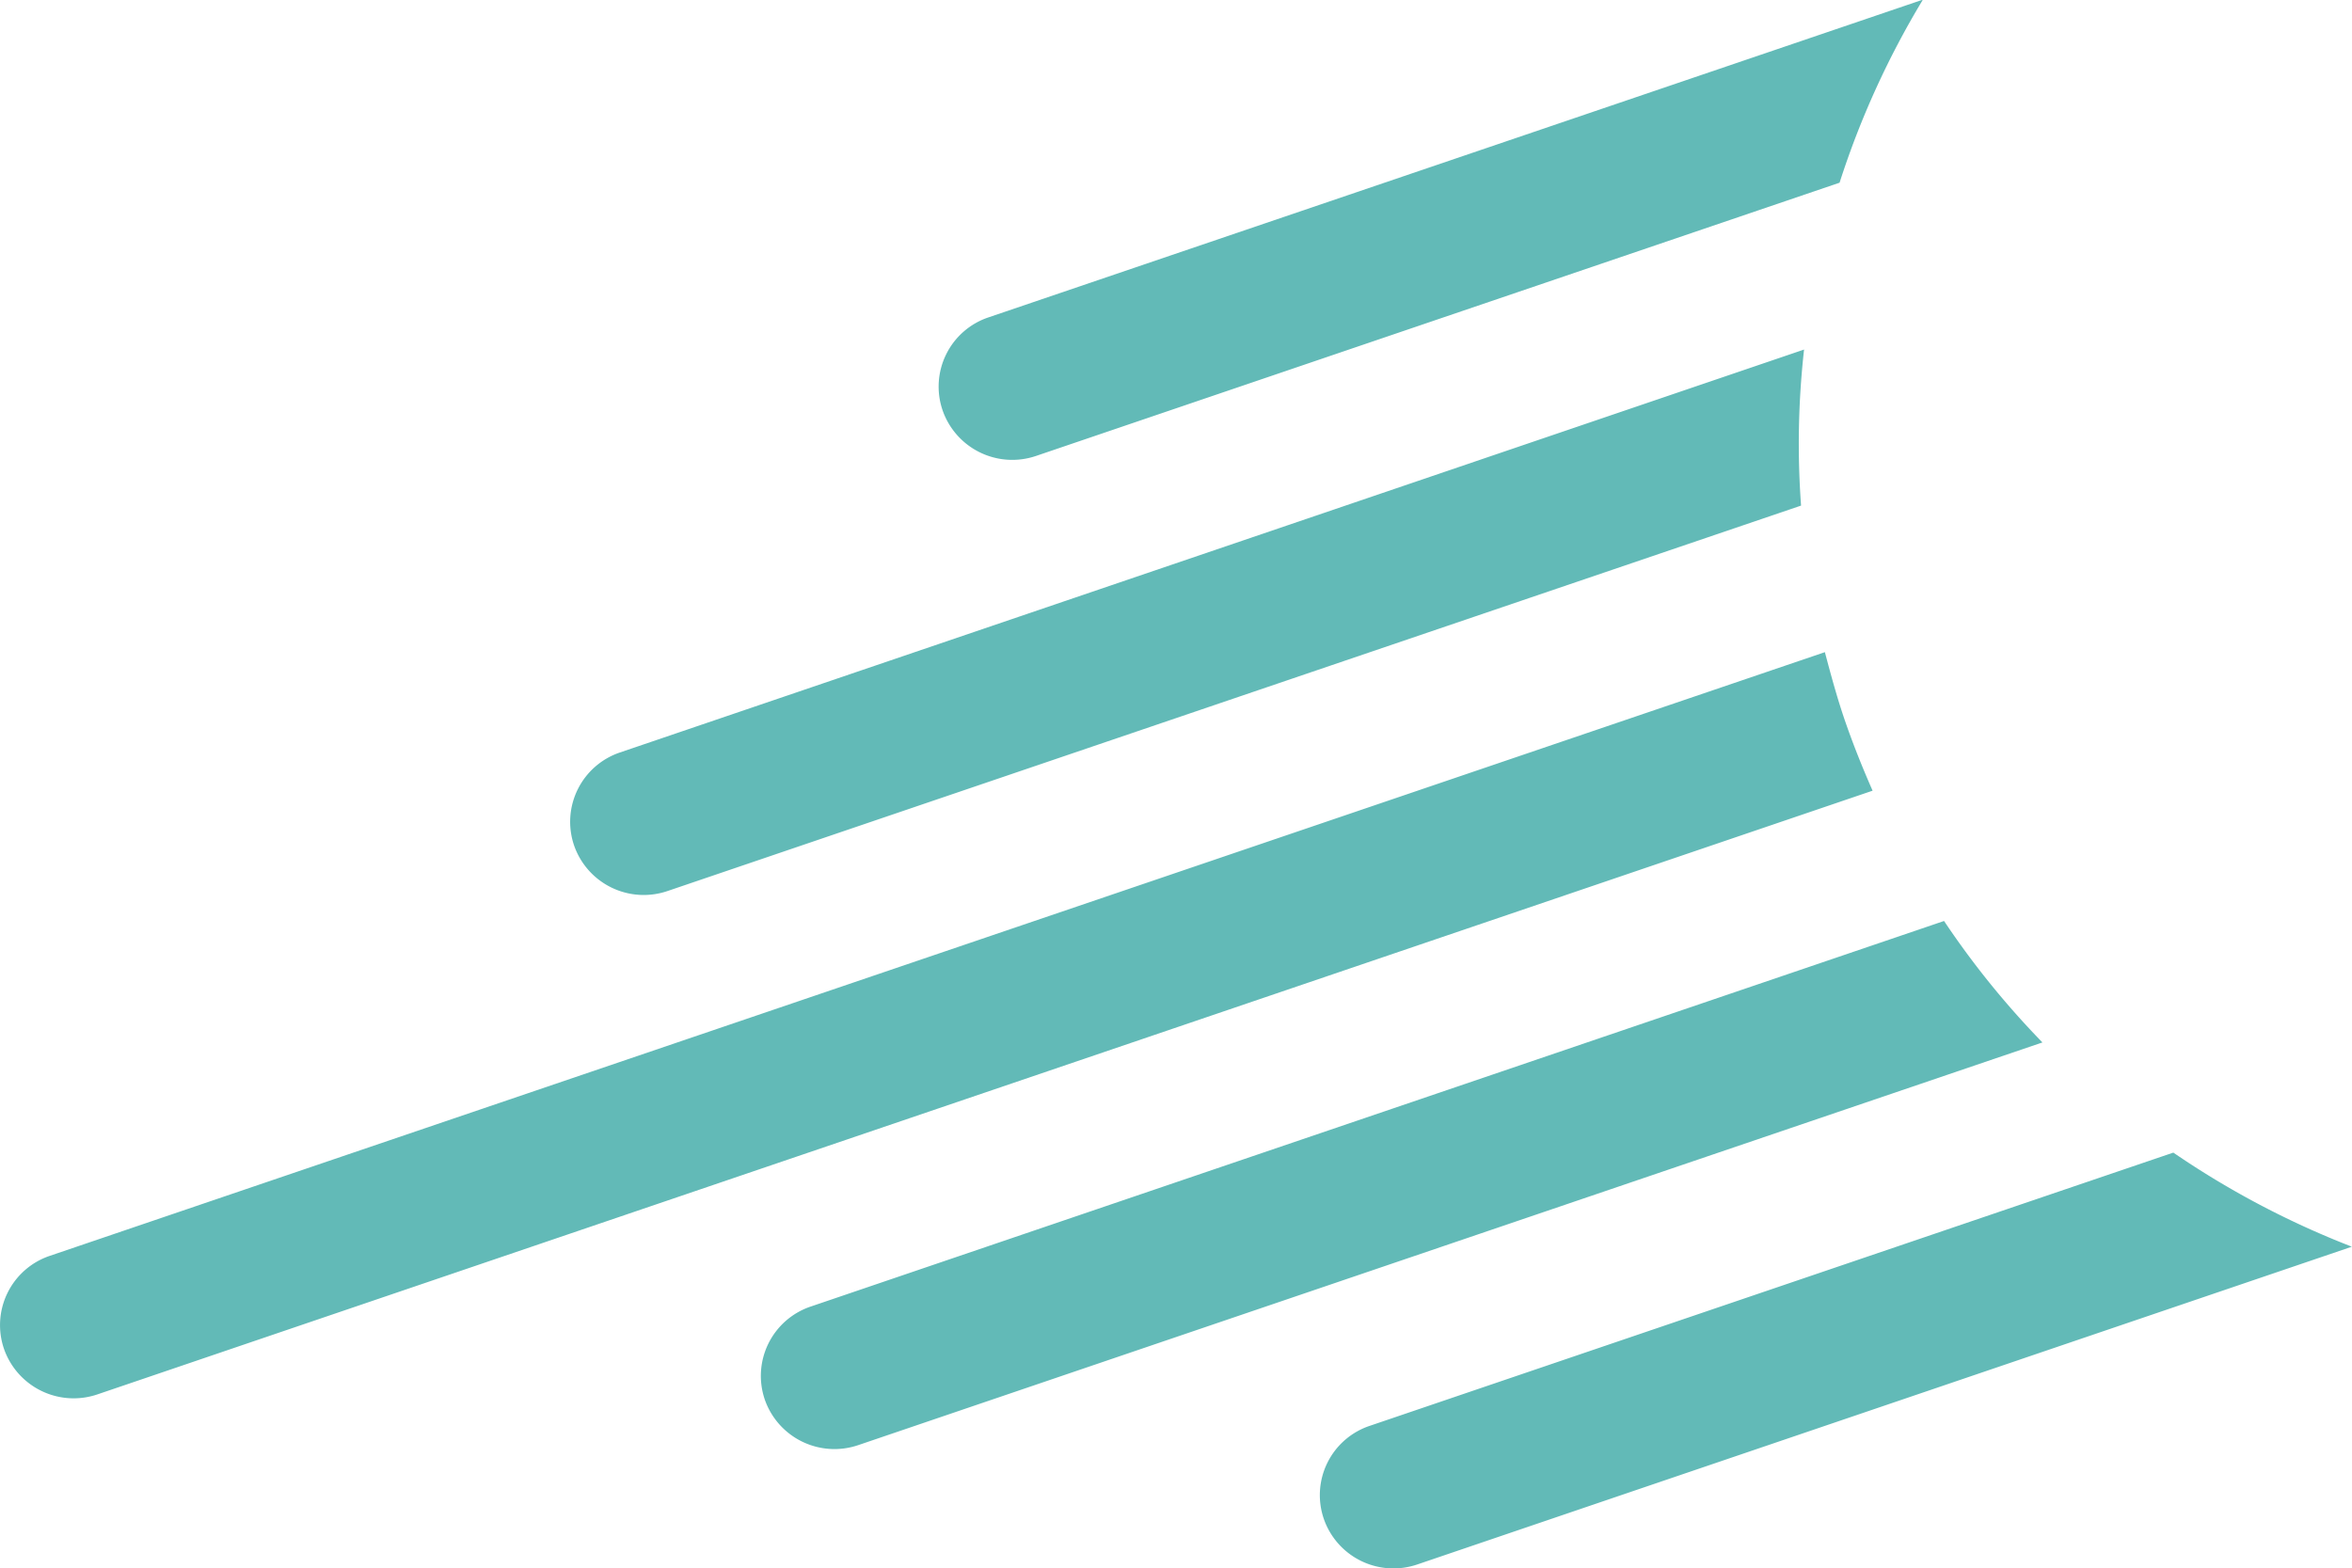 <?xml version="1.0" encoding="UTF-8"?>
<svg xmlns="http://www.w3.org/2000/svg" xmlns:xlink="http://www.w3.org/1999/xlink" width="32.488" height="21.668" viewBox="0 0 32.488 21.668">
  <defs>
    <clipPath id="clip-path">
      <path id="Path_436" data-name="Path 436" d="M0-1.133H32.488V-22.8H0Z" transform="translate(0 22.801)" fill="#62bab7"></path>
    </clipPath>
  </defs>
  <g id="Group_866" data-name="Group 866" transform="translate(0 22.801)">
    <g id="Group_864" data-name="Group 864" transform="translate(0 -22.801)" clip-path="url(#clip-path)">
      <g id="Group_863" data-name="Group 863" transform="translate(0 0)">
        <path id="Path_435" data-name="Path 435" d="M-1.7-.9A12.115,12.115,0,0,1-4.166-2.2l-11.1,3.775A1.009,1.009,0,0,0-15.9,2.861a1.018,1.018,0,0,0,1.291.629ZM-22.33,1.841-5.974-3.722A11.8,11.8,0,0,1-7.333-5.4L-22.988-.073a1.011,1.011,0,0,0-.634,1.285,1.019,1.019,0,0,0,1.292.629M-8.776-15.6a11.95,11.95,0,0,1,1.151-2.529l-12.908,4.39a1.009,1.009,0,0,0-.633,1.284h0a1.019,1.019,0,0,0,1.291.63Zm-.49,2.305L-25.623-7.728a1.011,1.011,0,0,0-.633,1.285,1.018,1.018,0,0,0,1.291.629l15.657-5.325a11.685,11.685,0,0,1,.041-2.152m.288,4.177L-33.5-.773A1.01,1.01,0,0,0-34.131.511a1.019,1.019,0,0,0,1.292.629L-8.32-7.2c-.135-.307-.261-.62-.373-.942s-.2-.647-.286-.972" transform="translate(34.186 18.124)" fill="#62bab7"></path>
      </g>
    </g>
  </g>
</svg>

